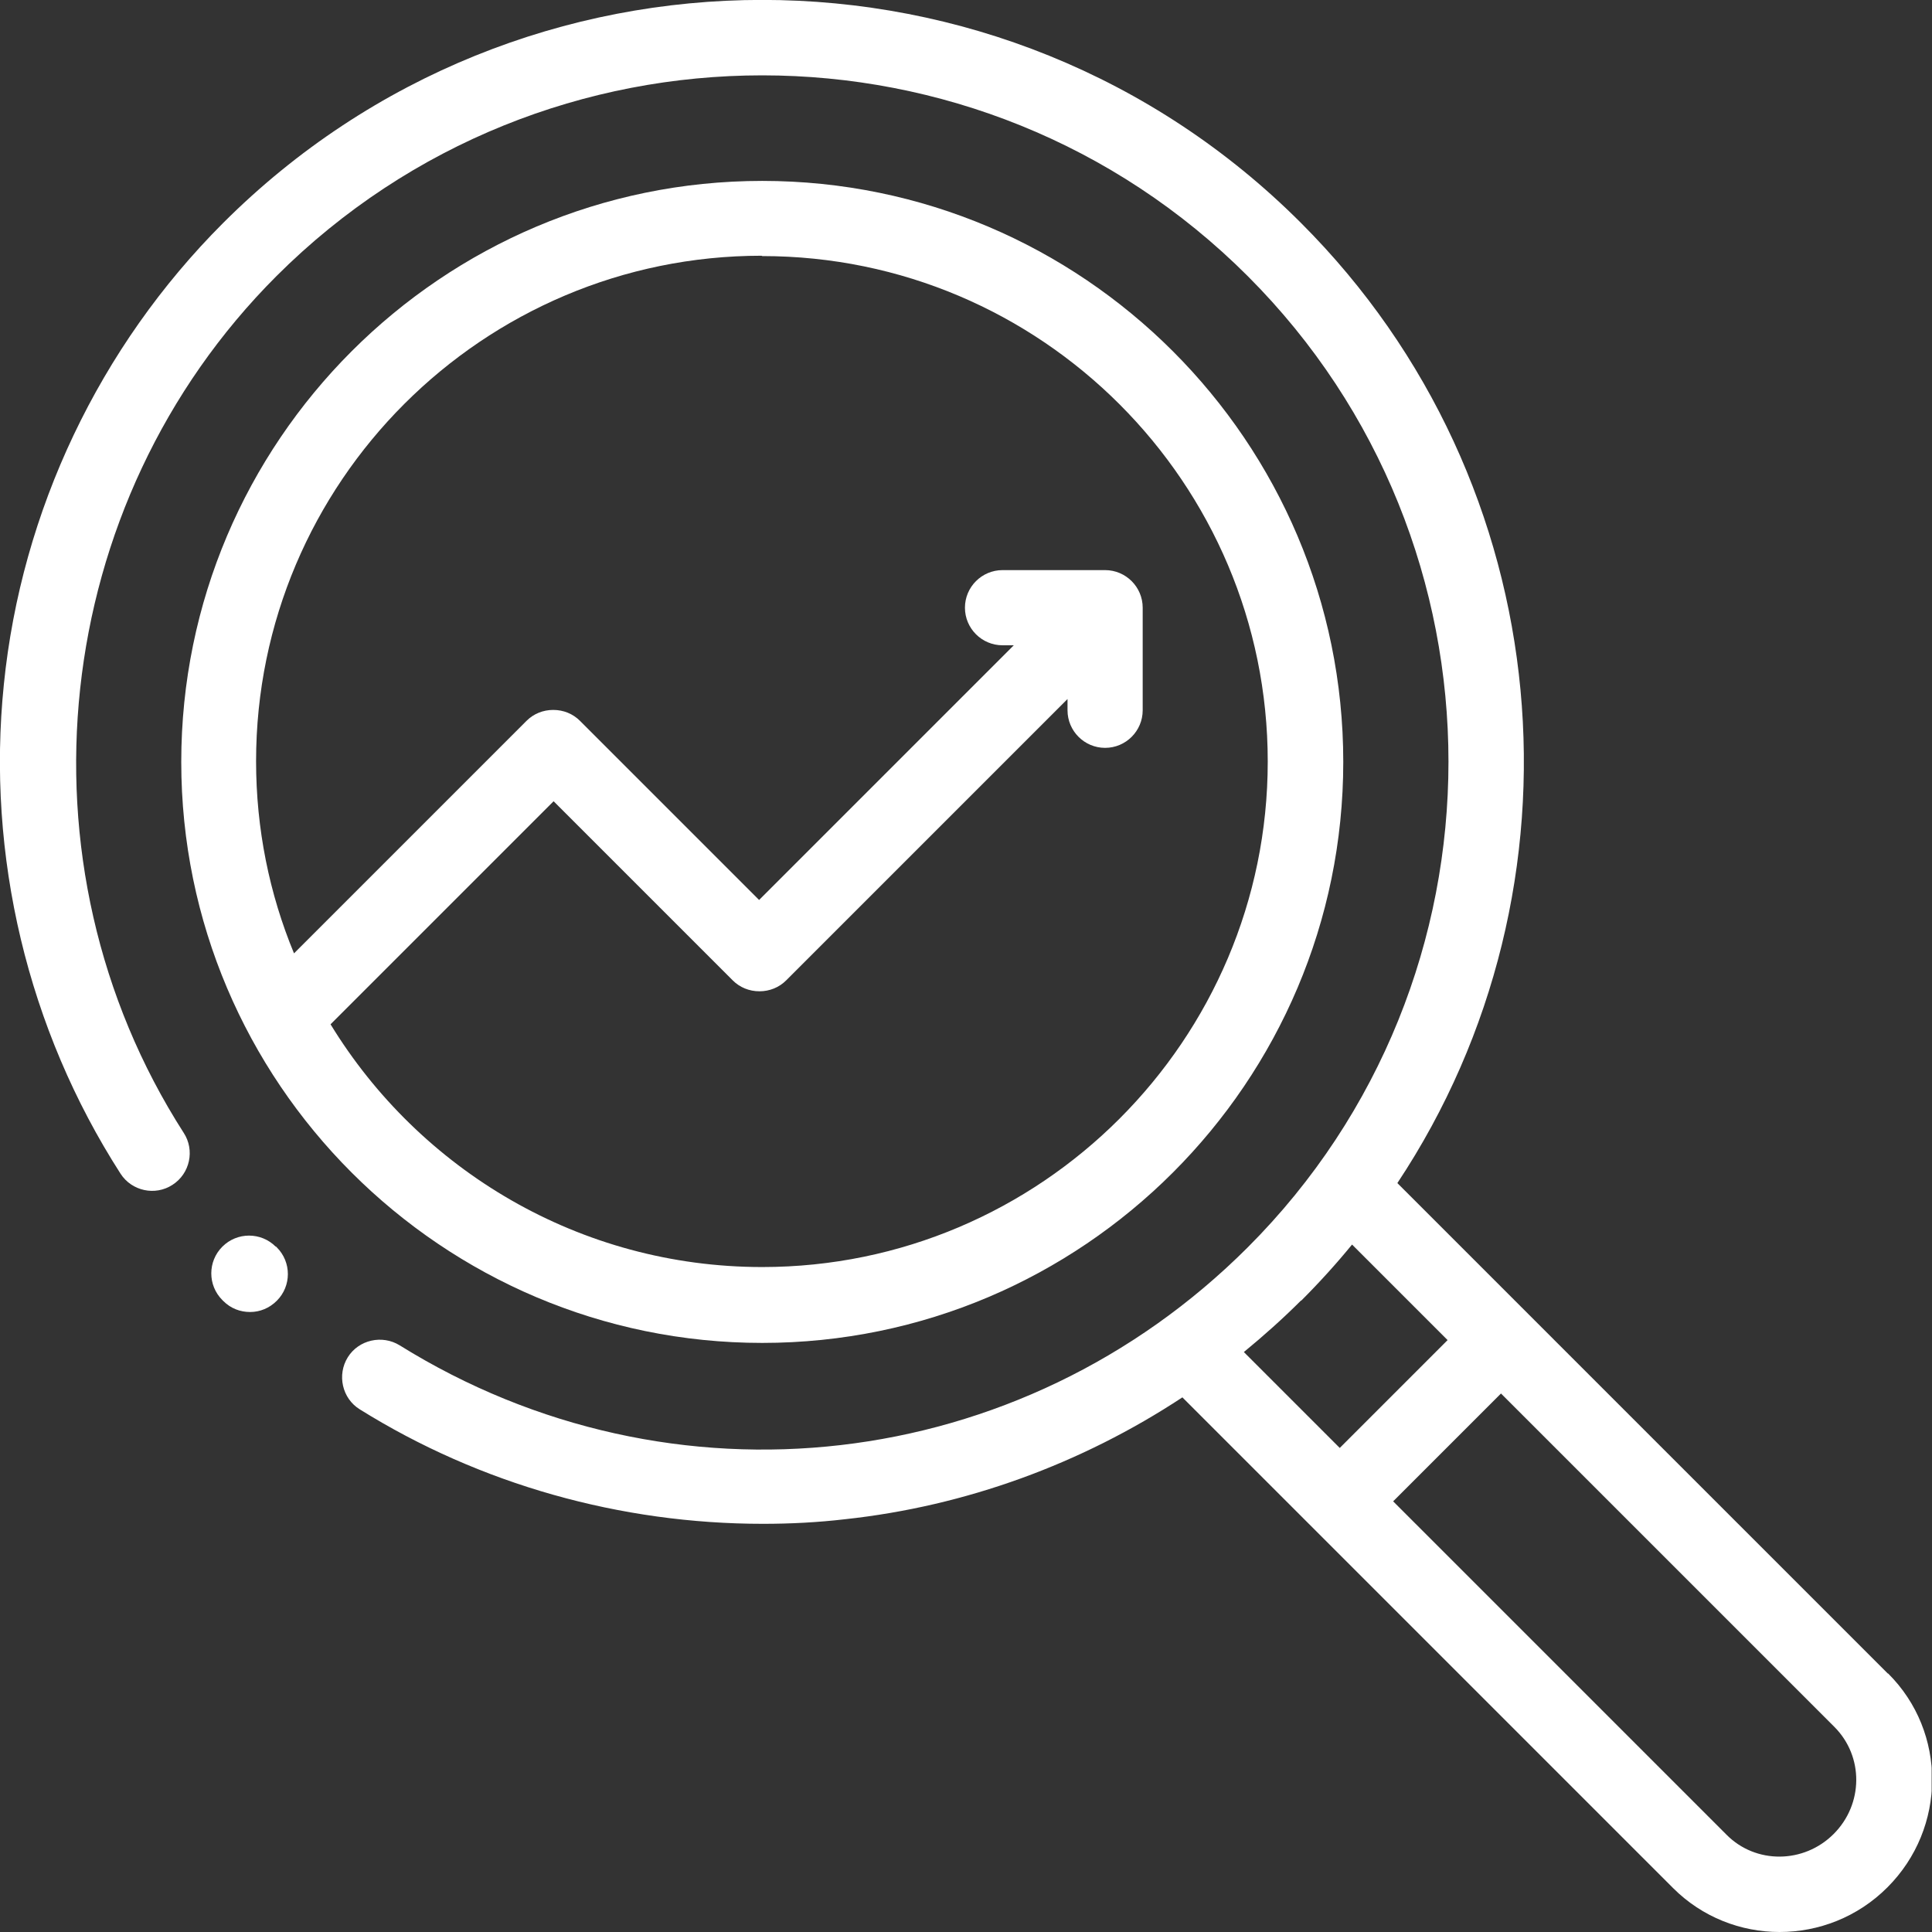 <svg width="55" height="55" viewBox="0 0 55 55" fill="none" xmlns="http://www.w3.org/2000/svg">
<rect x="0" y="0" width="55" height="55" fill="#333333" stroke="none"/>
<g clip-path="url(#clip0_631_510)">
<path d="M53.74 47.64L39.78 33.68C45.37 25.26 44.45 13.76 37.04 6.35C28.58 -2.12 14.82 -2.12 6.35 6.35C2.83 9.87 0.61 14.54 0.11 19.48C-0.39 24.36 0.79 29.3 3.43 33.41C3.75 33.91 4.42 34.05 4.91 33.73C5.41 33.41 5.55 32.74 5.23 32.25C0.31 24.58 1.41 14.32 7.87 7.86C15.5 0.24 27.9 0.24 35.52 7.86C43.14 15.48 43.14 27.89 35.52 35.51C29.05 41.98 19.13 43.12 11.38 38.3C10.88 37.99 10.21 38.14 9.9 38.64C9.59 39.14 9.74 39.81 10.24 40.12C13.67 42.26 17.67 43.38 21.72 43.38C22.5 43.38 23.28 43.34 24.05 43.25C27.49 42.88 30.79 41.67 33.66 39.78L47.63 53.75C48.46 54.58 49.56 55 50.66 55C51.77 55 52.88 54.58 53.73 53.73C55.42 52.04 55.43 49.31 53.75 47.64H53.74ZM37.04 37.03C37.56 36.51 38.04 35.98 38.49 35.43L41.21 38.15L38.14 41.22L35.41 38.49C35.97 38.03 36.52 37.54 37.04 37.02V37.03ZM52.2 52.21C51.35 53.06 49.98 53.07 49.15 52.23L39.66 42.74L42.73 39.67L52.22 49.16C53.06 50 53.05 51.36 52.2 52.21Z" fill="white"/>
<path d="M7.85 35.49C7.43 35.07 6.75 35.07 6.33 35.49C5.91 35.91 5.91 36.59 6.33 37.01L6.36 37.04C6.57 37.25 6.84 37.35 7.12 37.35C7.4 37.35 7.67 37.24 7.88 37.03C8.3 36.61 8.3 35.93 7.88 35.51L7.85 35.48V35.49Z" fill="white"/>
<path d="M21.7 38.23C30.82 38.23 38.24 30.81 38.24 21.69C38.24 12.57 30.82 5.15 21.7 5.15C12.58 5.15 5.16 12.57 5.16 21.69C5.16 30.81 12.58 38.23 21.7 38.23ZM21.7 7.29C29.64 7.29 36.09 13.75 36.09 21.68C36.09 29.61 29.63 36.07 21.7 36.07C16.5 36.07 11.94 33.3 9.41 29.16L15.76 22.81L20.86 27.91C21.06 28.11 21.33 28.22 21.62 28.22C21.91 28.22 22.18 28.11 22.38 27.91L30.39 19.9V20.22C30.39 20.81 30.87 21.29 31.46 21.29C32.05 21.29 32.53 20.81 32.53 20.22V17.3C32.53 16.71 32.05 16.23 31.46 16.23H28.54C27.95 16.23 27.47 16.71 27.47 17.3C27.47 17.89 27.95 18.37 28.54 18.37H28.86L21.61 25.62L16.51 20.52C16.31 20.32 16.04 20.21 15.75 20.21C15.46 20.21 15.19 20.32 14.99 20.52L8.37 27.14C7.67 25.45 7.29 23.6 7.29 21.67C7.29 13.73 13.75 7.28 21.68 7.28L21.7 7.29Z" fill="white"/>
</g>
<defs>
<clipPath id="clip0_631_510">
<rect width="54.99" height="55" fill="white"/>
</clipPath>
</defs>
</svg>
